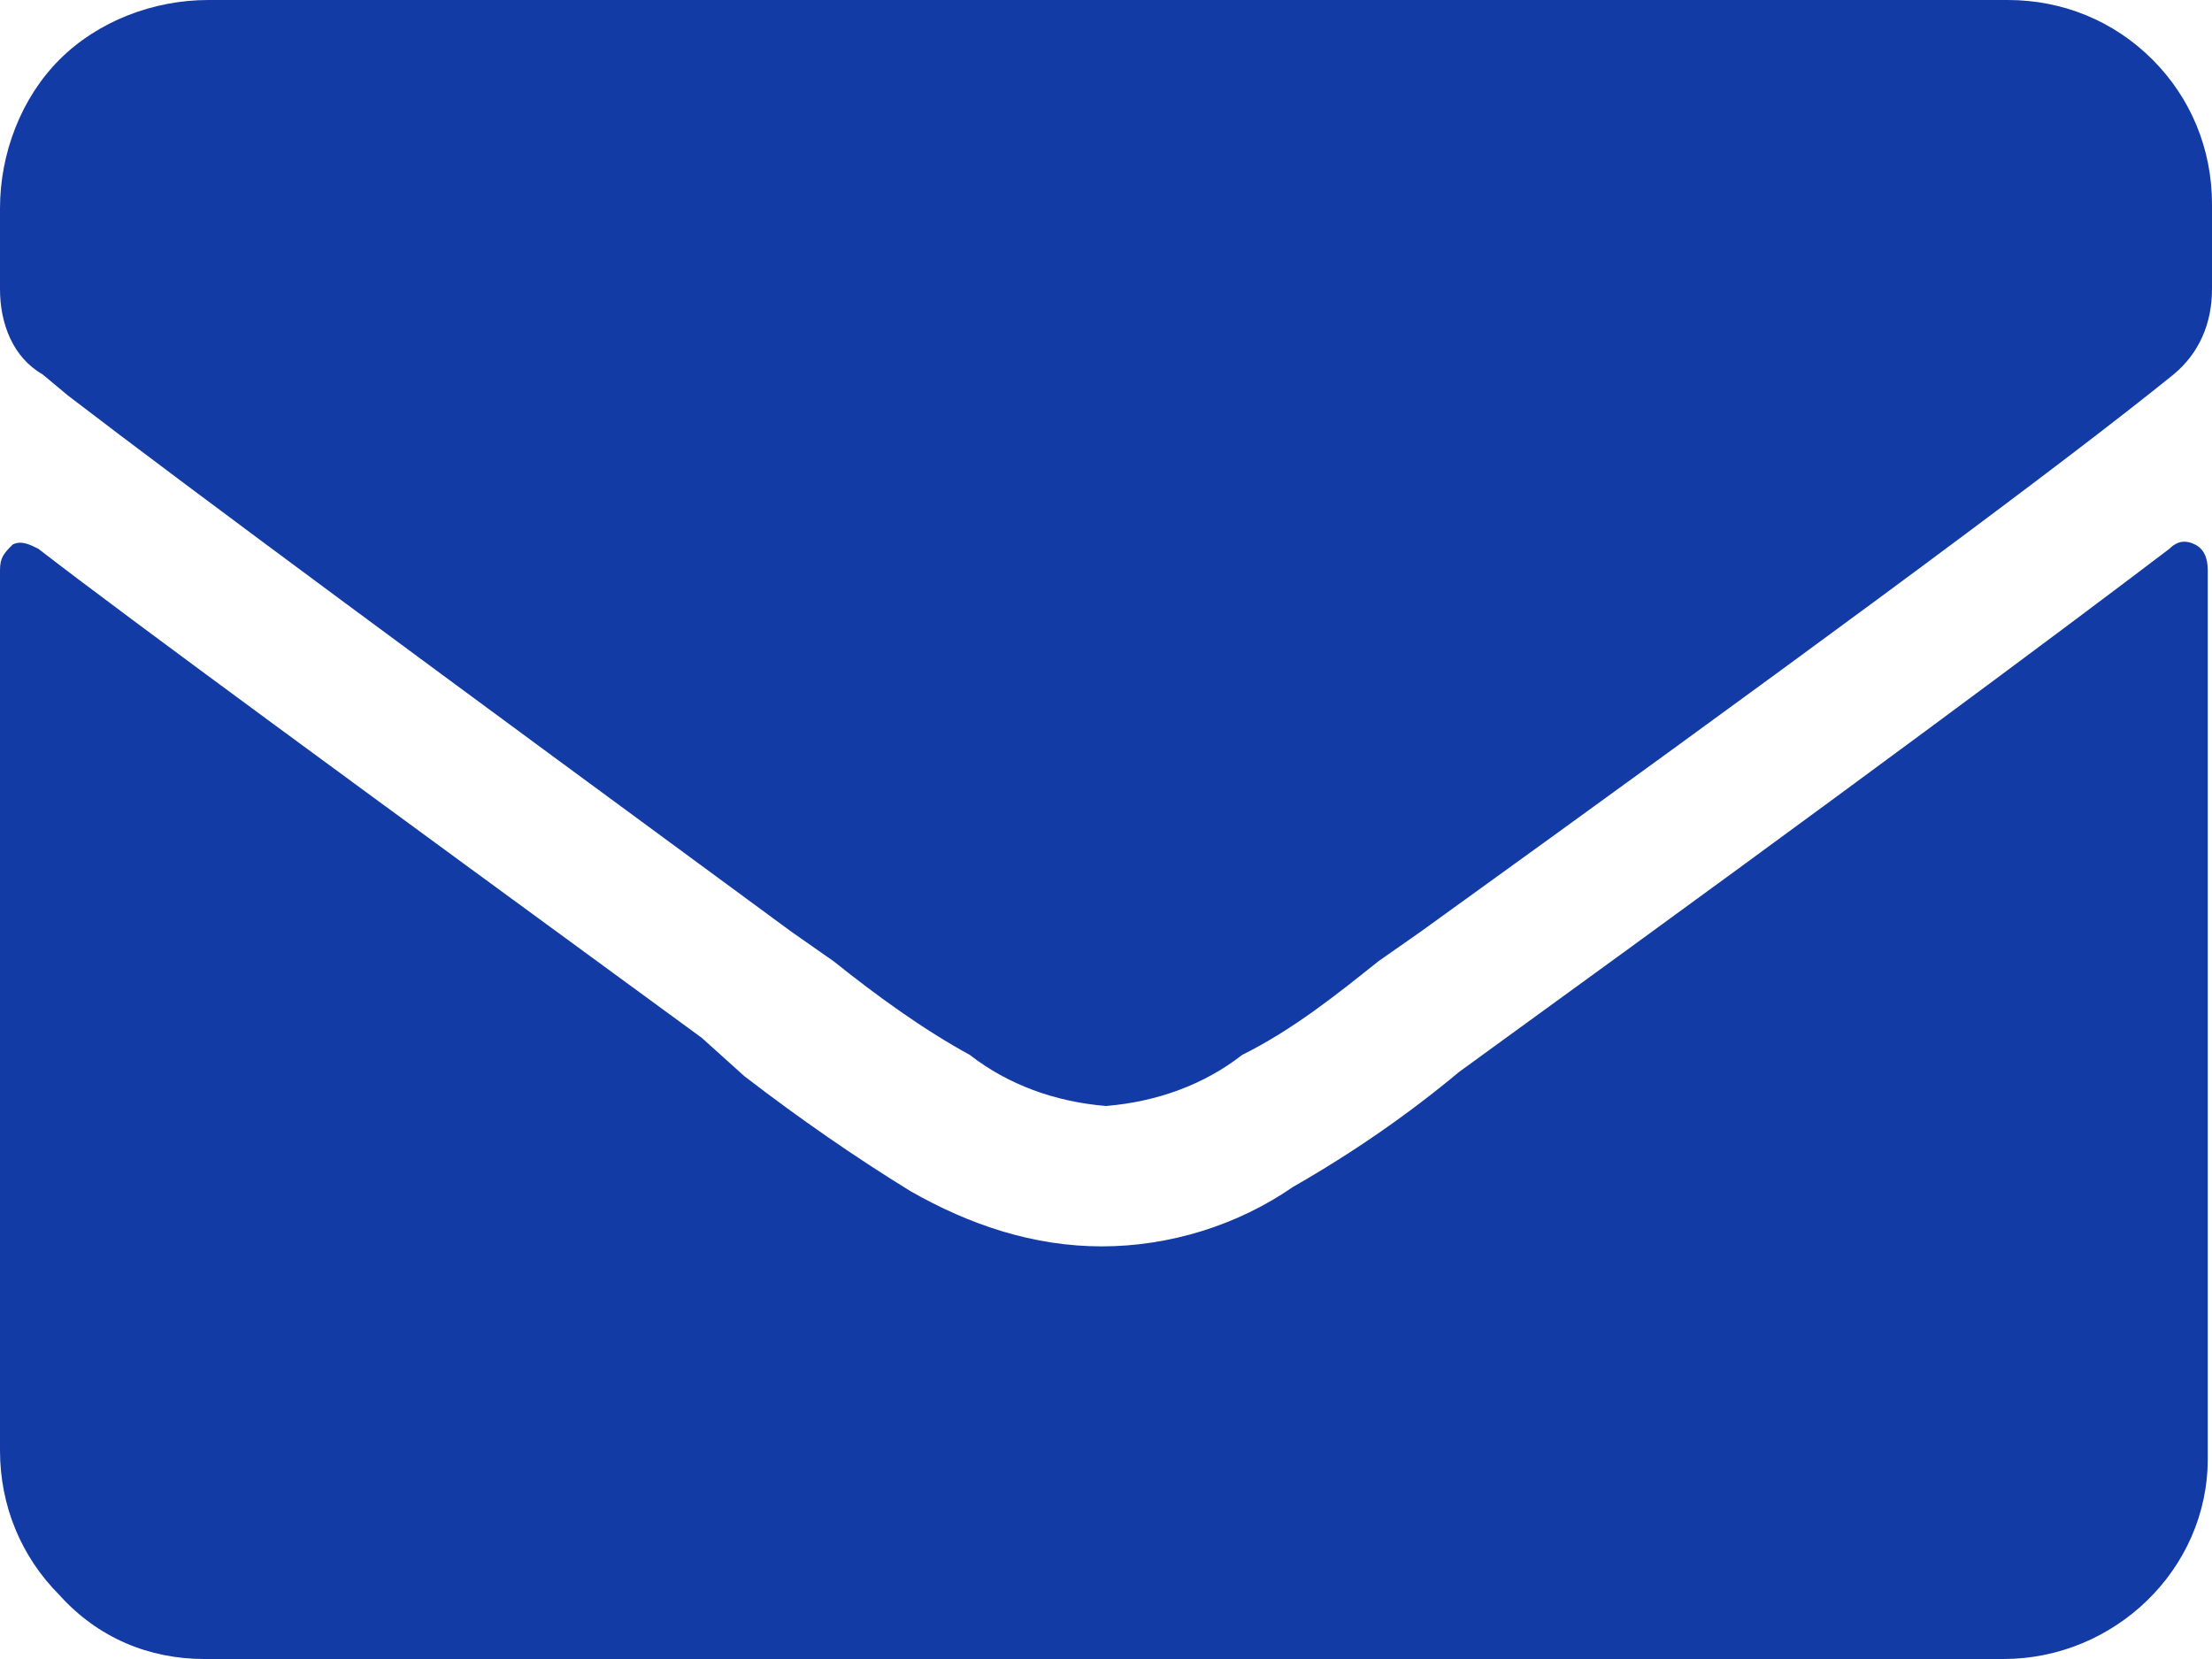 <?xml version="1.0" encoding="utf-8"?>
<!-- Generator: Adobe Illustrator 25.4.8, SVG Export Plug-In . SVG Version: 6.00 Build 0)  -->
<svg version="1.1" id="レイヤー_1" xmlns="http://www.w3.org/2000/svg" xmlns:xlink="http://www.w3.org/1999/xlink" x="0px"
	 y="0px" viewBox="0 0 52 39" style="enable-background:new 0 0 52 39;" xml:space="preserve">
<style type="text/css">
	.st0{fill:#133BA5;}
</style>
<path id="パス_4130" class="st0" d="M26,26c-1.2-0.1-2.3-0.5-3.2-1.2c-1.1-0.6-2.2-1.4-3.2-2.2l-1-0.7c-8.3-6.1-14-10.3-17-12.6
	L1,8.8c-0.7-0.4-1-1.2-1-2V4.9c0-1.3,0.5-2.6,1.4-3.5C2.3,0.5,3.6,0,4.9,0h42.3c1.3,0,2.5,0.5,3.4,1.4C51.5,2.3,52,3.5,52,4.8v2
	c0,0.8-0.3,1.5-0.9,2l-0.5,0.4c-2.9,2.3-8.6,6.5-17.2,12.7l-1,0.7c-1,0.8-2,1.6-3.2,2.2C28.3,25.5,27.2,25.9,26,26z M51,12.9
	c-2.5,1.9-7.6,5.7-15.6,11.5l-1.1,0.8c-1.2,1-2.5,1.9-3.9,2.7c-1.3,0.9-2.9,1.4-4.5,1.4c-1.6,0-3.1-0.5-4.5-1.3
	c-1.3-0.8-2.6-1.7-3.9-2.7l-1-0.9c-8.2-6-13.4-9.8-15.6-11.5c-0.2-0.1-0.4-0.2-0.6-0.1C0.1,13,0,13.1,0,13.4v20.7
	c0,1.3,0.5,2.5,1.4,3.4C2.3,38.5,3.5,39,4.8,39h42.3c2.6,0,4.8-2.1,4.8-4.7c0,0,0-0.1,0-0.1V13.4c0-0.3-0.1-0.5-0.3-0.6
	C51.4,12.7,51.2,12.7,51,12.9z"/>
</svg>

